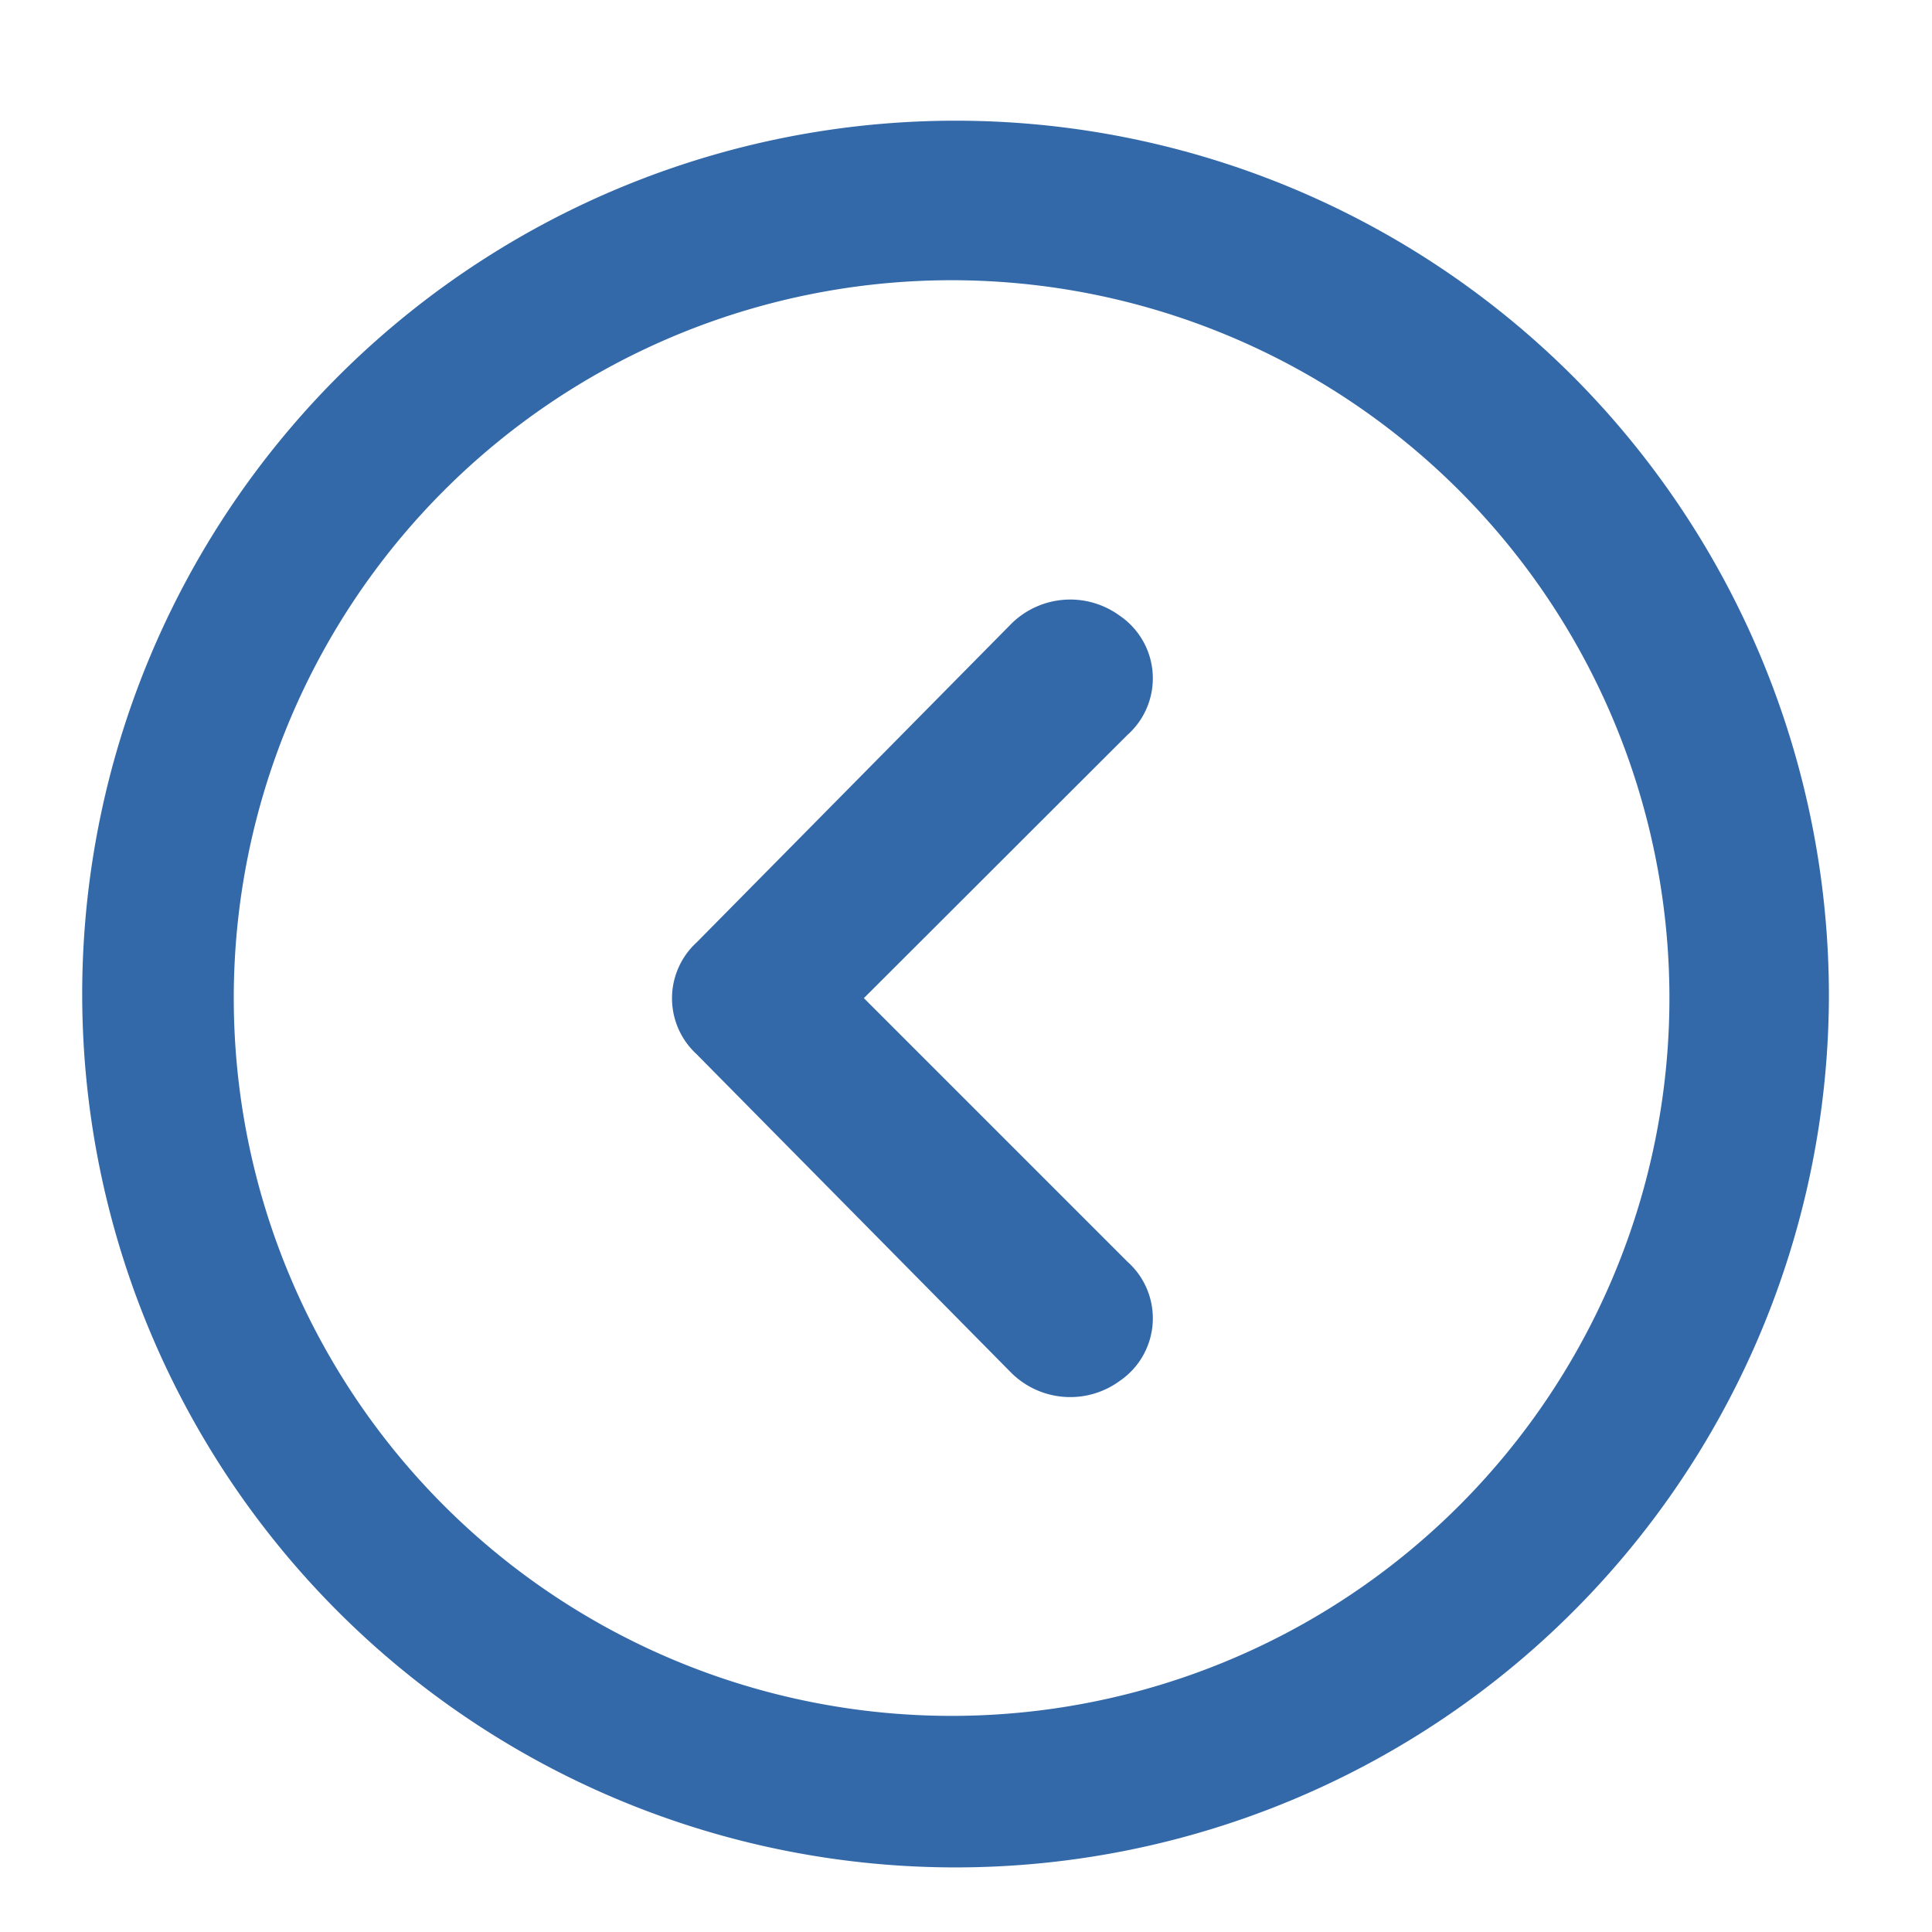 <svg id="Layer_2" data-name="Layer 2" xmlns="http://www.w3.org/2000/svg" width="22" height="22" viewBox="0 0 22 22">
  <g id="invisible_box" data-name="invisible box" transform="translate(0 0)">
    <rect id="Rectangle_1479" data-name="Rectangle 1479" width="22" height="22" transform="translate(0 0)" fill="none"/>
  </g>
  <g id="icons_Q2" data-name="icons Q2" transform="translate(0.846 1.375)">
    <path id="Path_1869" data-name="Path 1869" d="M20.164,11.99a8.174,8.174,0,1,0-8.174,8.174,8.174,8.174,0,0,0,8.174-8.174m1.816,0a9.945,9.945,0,1,1-2.913-7.078,9.991,9.991,0,0,1,2.913,7.078Z" transform="translate(-2 -2)" fill="#3369a9"/>
    <path id="Path_1870" data-name="Path 1870" d="M21.146,18.542l3,3a.863.863,0,0,1-.091,1.362.954.954,0,0,1-1.226-.091l-3.588-3.633a.863.863,0,0,1,0-1.272l3.588-3.633a.954.954,0,0,1,1.226-.091.863.863,0,0,1,.091,1.362Z" transform="translate(-12.155 -8.551)" fill="#3369a9"/>
  </g>
</svg>
